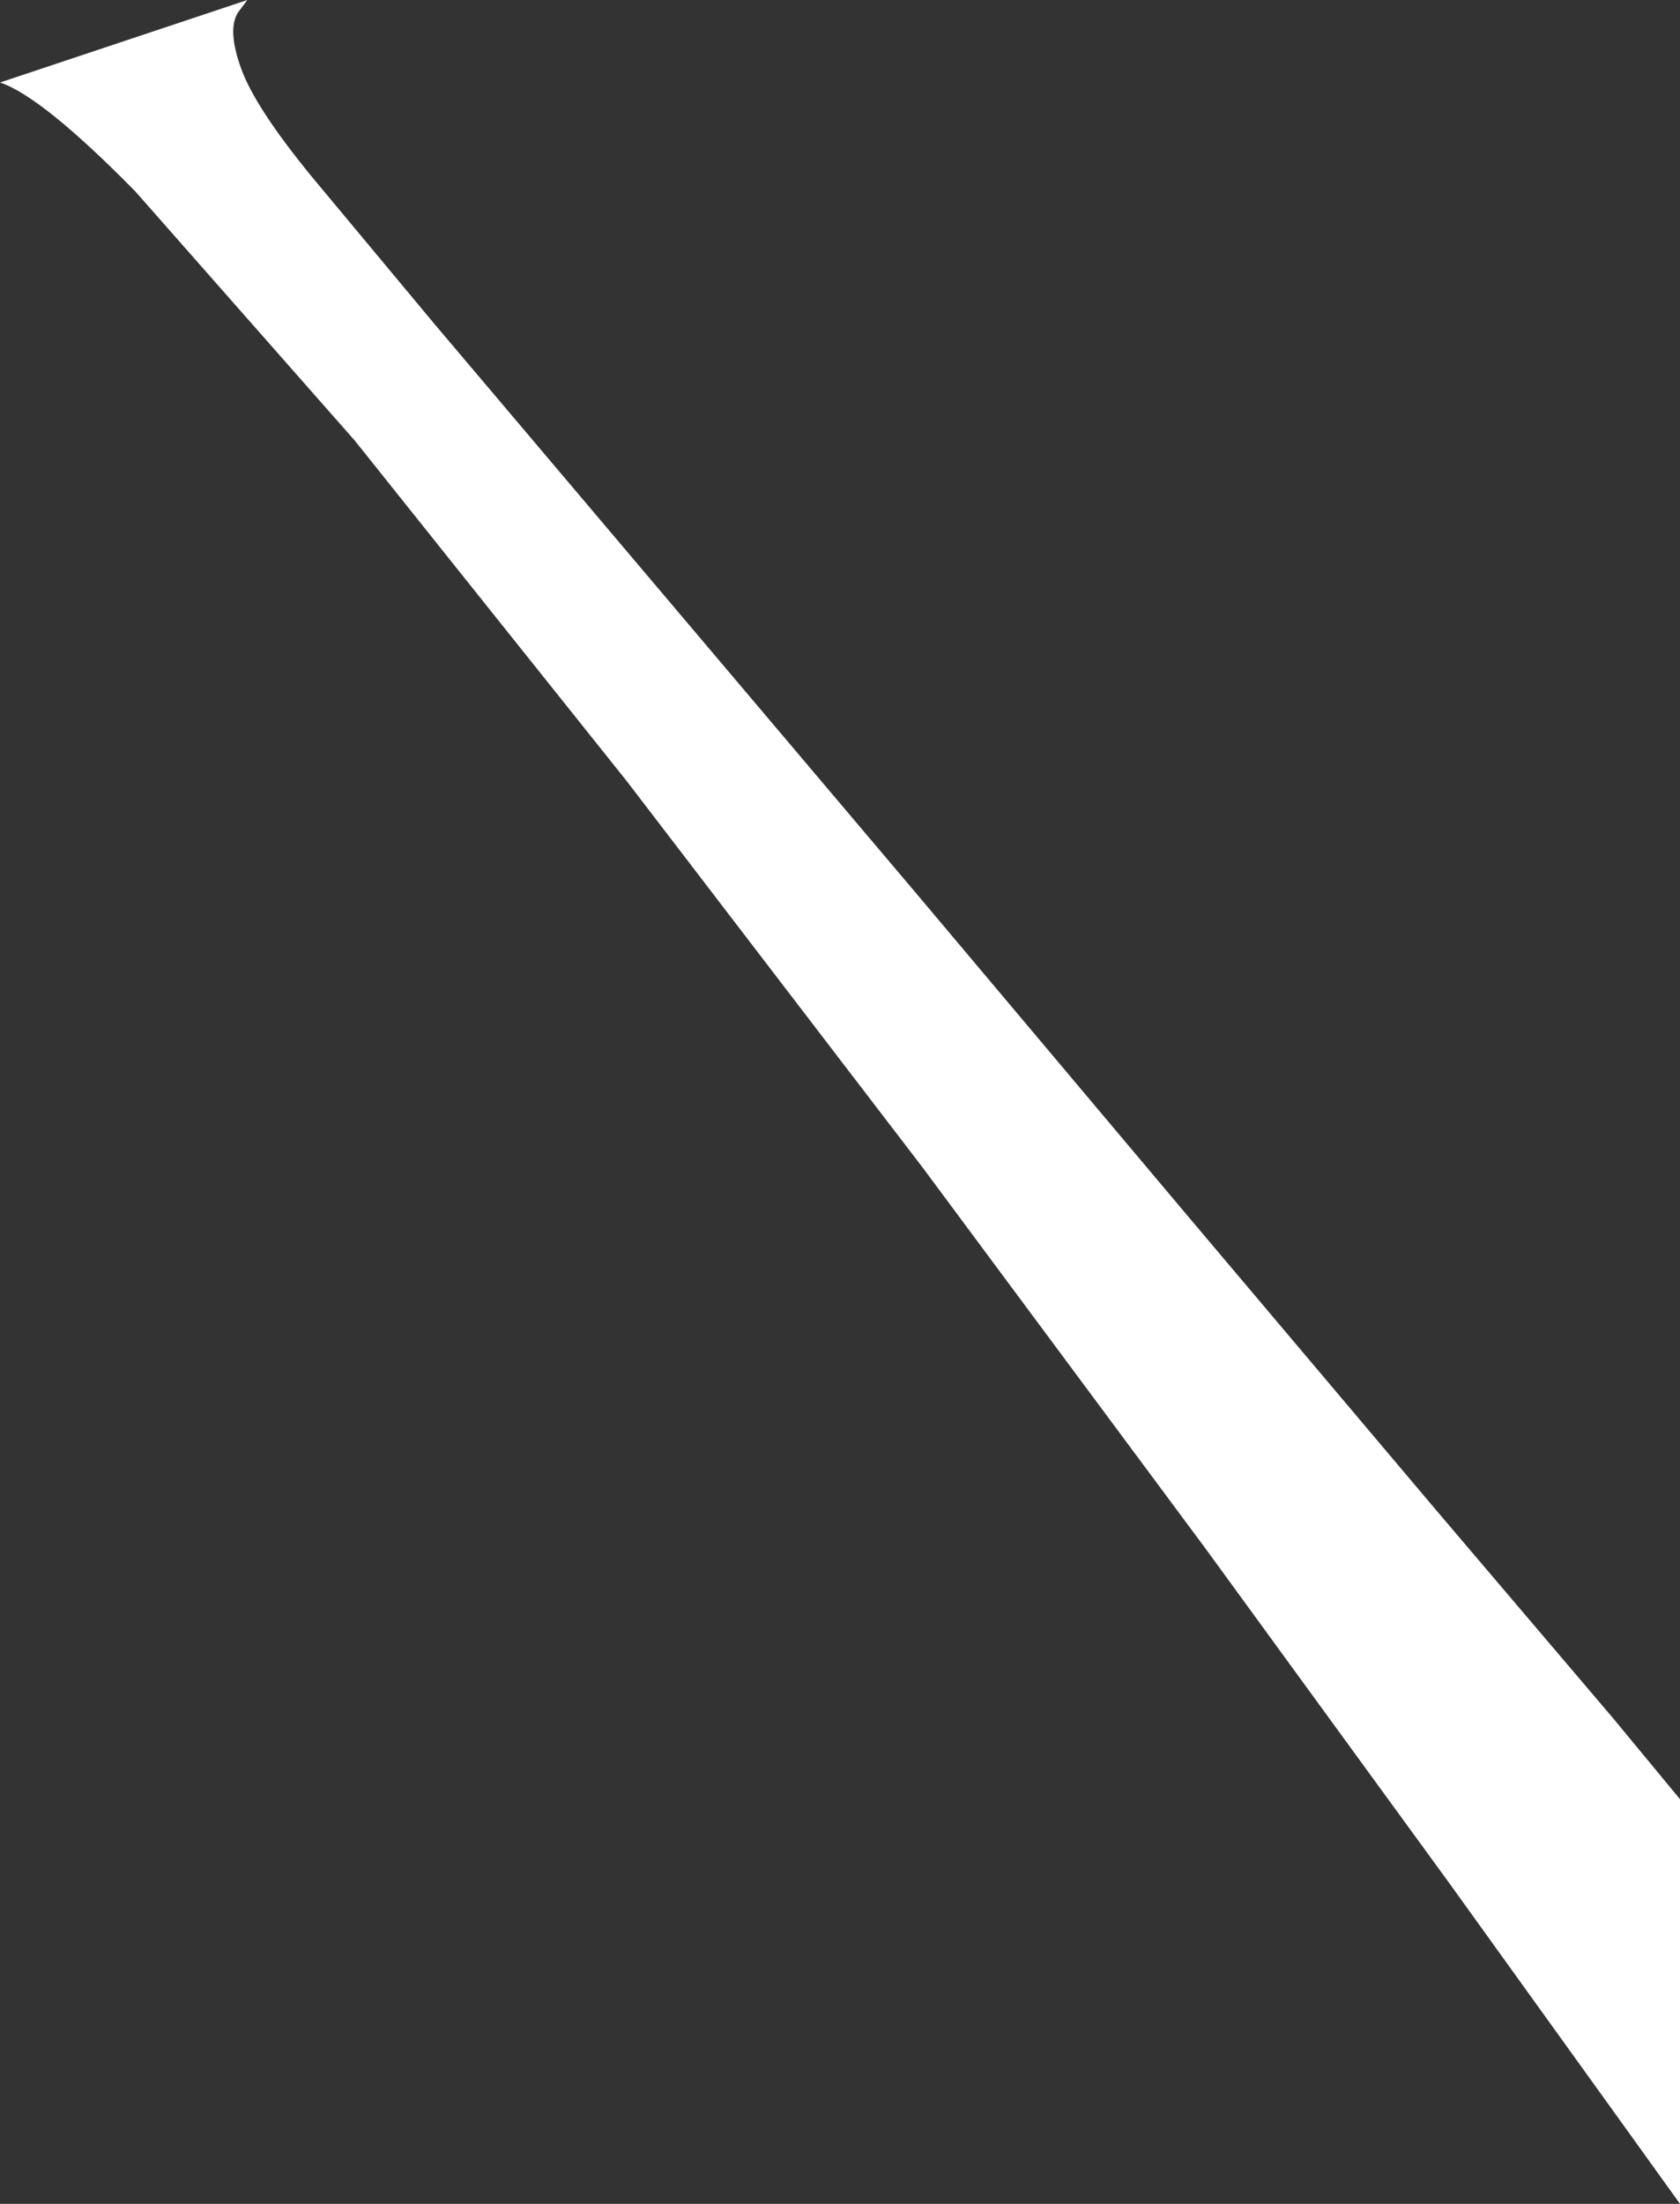 <?xml version="1.0" encoding="UTF-8" standalone="no"?>
<svg xmlns:xlink="http://www.w3.org/1999/xlink" height="70.8px" width="54.0px" xmlns="http://www.w3.org/2000/svg">
  <rect width="100%" height="100%" fill="#333333" stroke="none"/>
  <g transform="matrix(1.0, 0.0, 0.0, 1.0, 0.0, -0.35)">
    <path d="M10.0 6.0 L14.0 10.8 20.9 18.95 29.45 29.05 38.25 39.5 46.15 48.85 51.85 55.55 54.0 58.15 54.0 71.15 51.95 68.3 46.55 60.8 38.75 50.1 29.65 37.85 20.15 25.45 11.4 14.5 4.35 6.5 Q1.35 3.45 0.0 3.0 L7.95 0.35 7.65 0.75 Q7.3 1.3 7.75 2.55 8.2 3.8 10.0 6.0" fill="#ffffff" fill-rule="evenodd" stroke="none"/>
  </g>
</svg>

